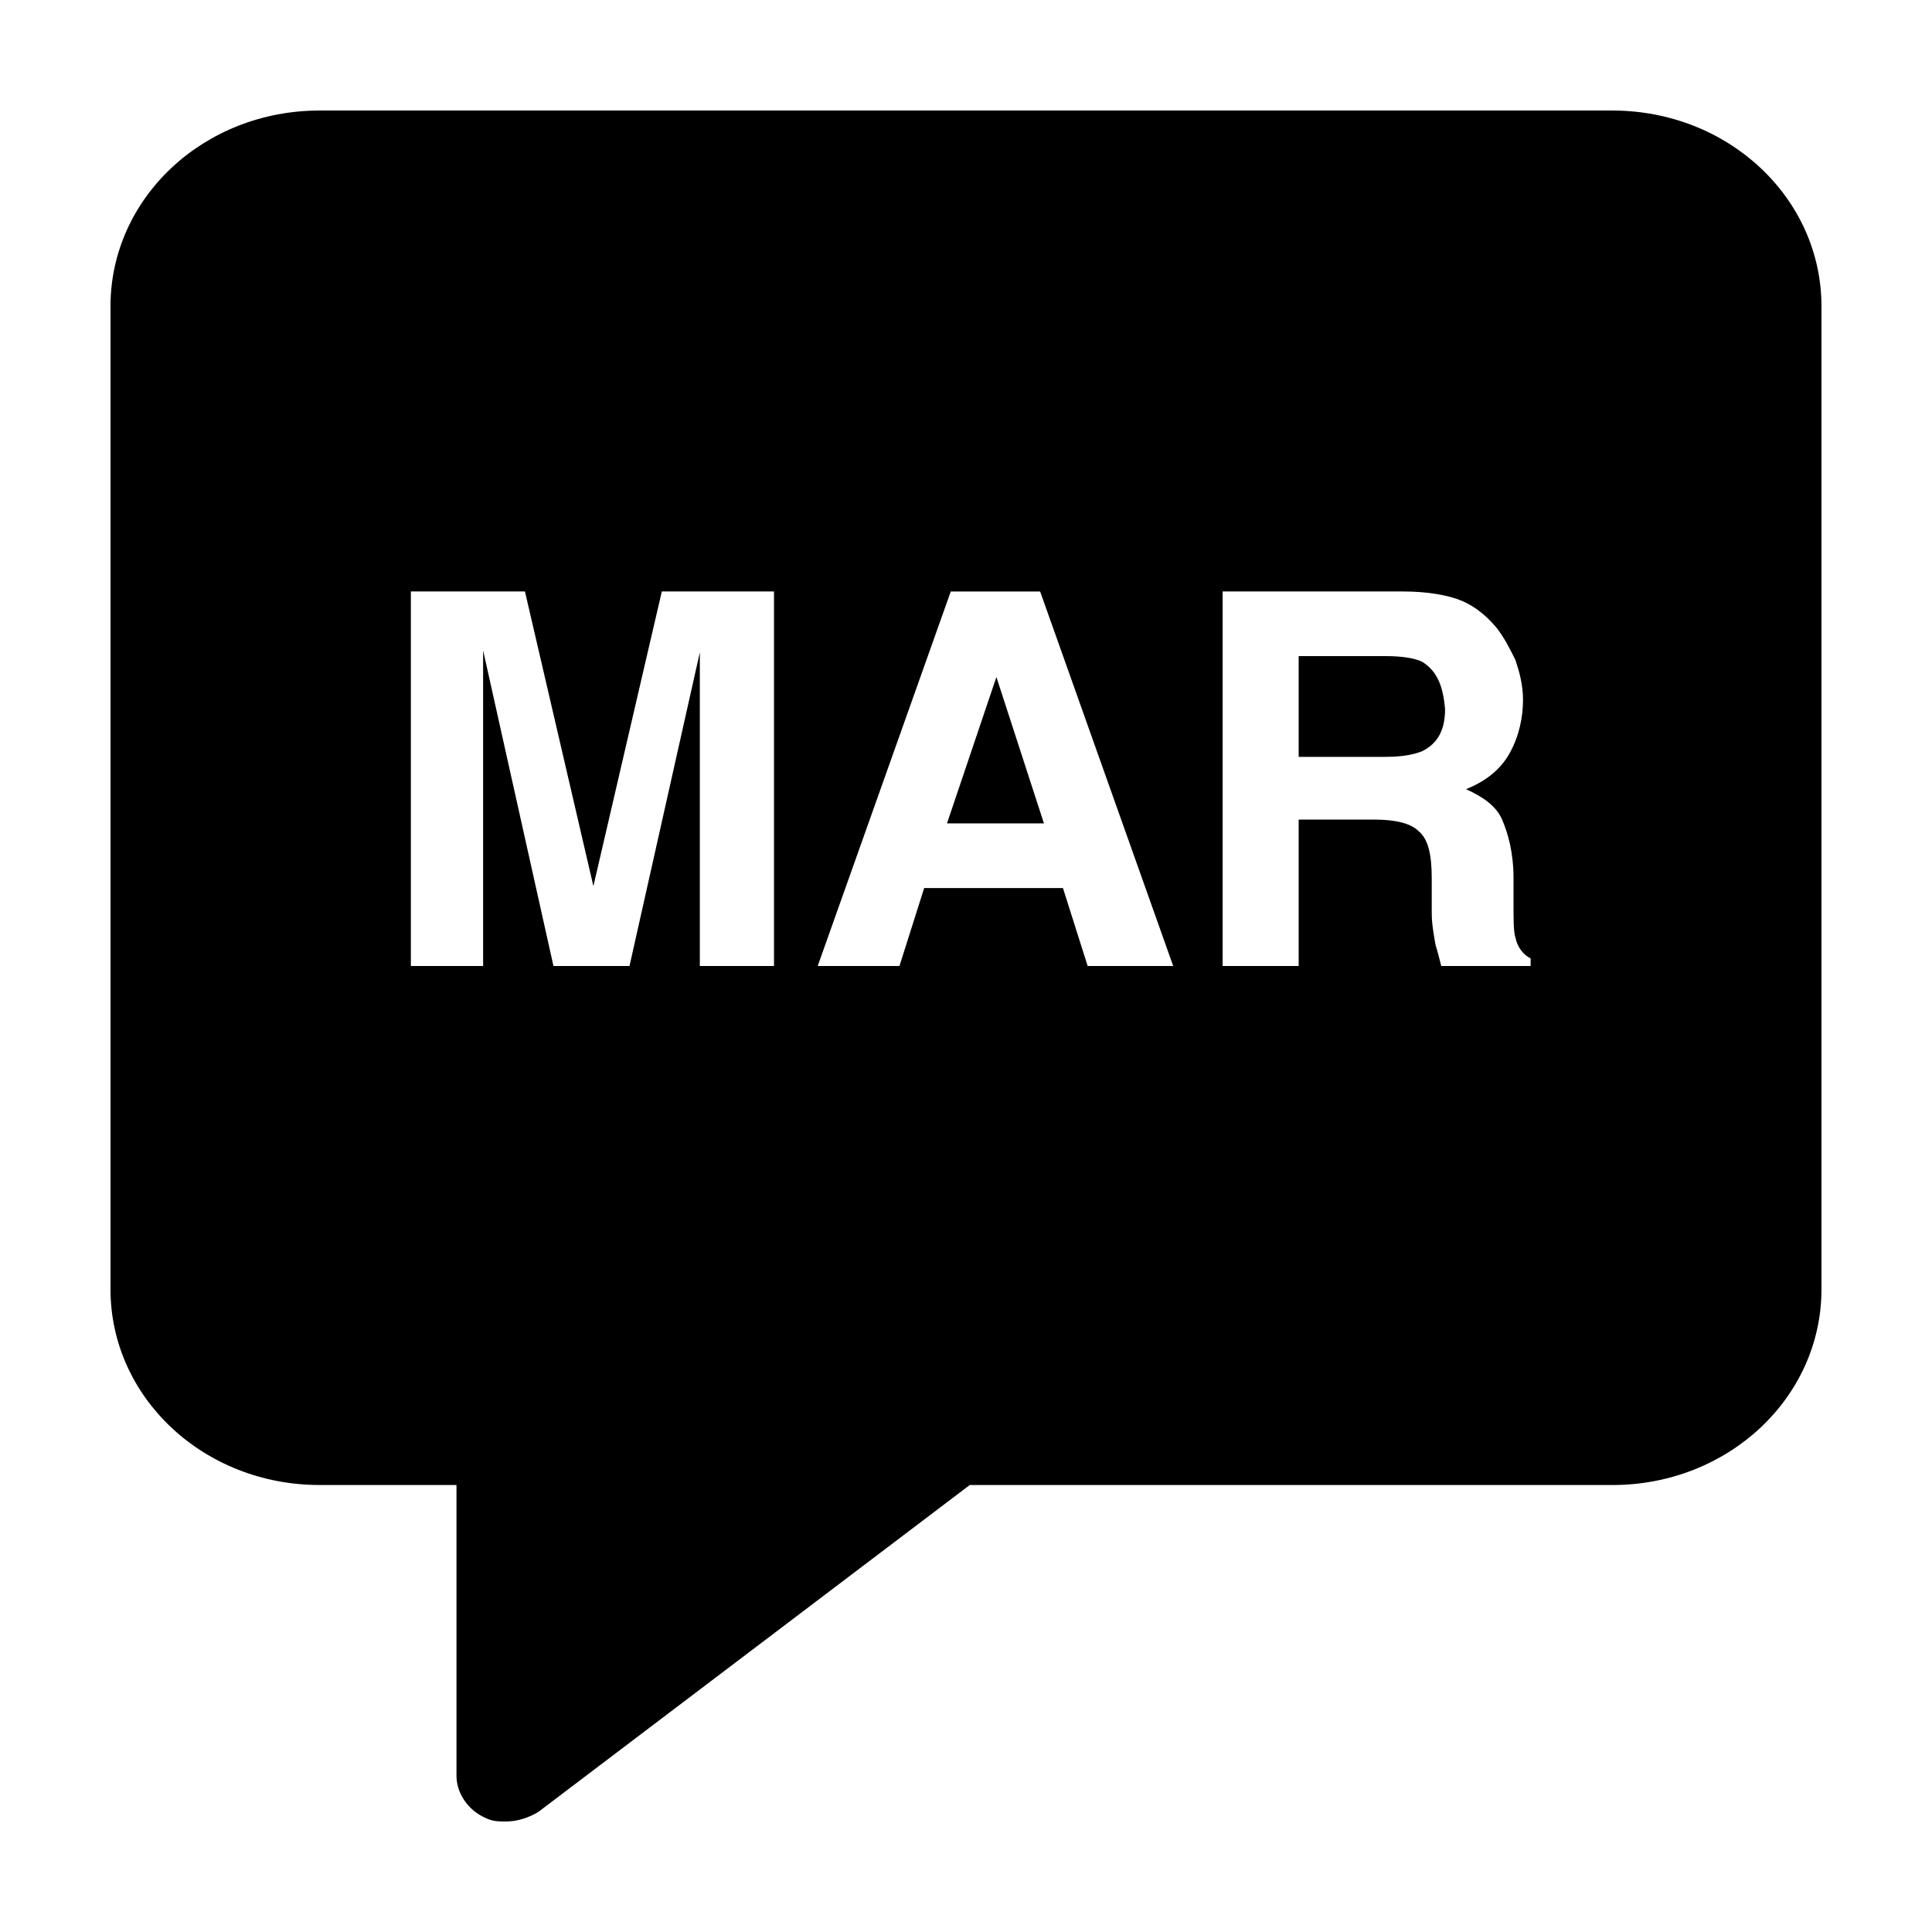 <?xml version="1.0" encoding="UTF-8"?>
<!-- Uploaded to: ICON Repo, www.iconrepo.com, Generator: ICON Repo Mixer Tools -->
<svg fill="#000000" width="800px" height="800px" version="1.1" viewBox="144 144 512 512" xmlns="http://www.w3.org/2000/svg">
 <g>
  <path d="m520.91 319.39c-2.016-1.008-5.543-1.512-9.574-1.512h-23.176v26.699h22.672c4.535 0 7.559-0.504 10.078-1.512 4.031-2.016 6.047-5.543 6.047-11.082-0.508-6.047-2.019-10.078-6.047-12.594z"/>
  <path d="m571.29 173.29h-342.59c-30.73 0-55.418 23.176-55.418 51.891v260.47c0 28.719 24.688 51.891 55.418 51.891h36.273v77.082c0 4.535 3.023 9.07 7.559 11.082 2.016 1.008 3.527 1.008 5.543 1.008 3.023 0 6.047-1.008 8.566-2.519l114.36-86.656 170.29 0.008c30.73 0 55.418-23.176 55.418-51.891v-260.47c0-28.715-24.684-51.891-55.418-51.891zm-222.68 226.71h-19.145v-67.008-8.062-8.062l-18.641 83.133h-20.152l-18.641-83.633v8.062 8.062 67.508h-19.145v-99.254h30.23l18.137 78.09 18.137-78.09h29.727l-0.004 99.254zm83.633 0-6.551-20.656h-36.777l-6.551 20.656h-21.664l35.266-99.25h23.68l35.266 99.25zm116.88 0h-23.176c-0.504-2.016-1.008-4.031-1.512-5.543-0.504-3.023-1.008-5.543-1.008-8.566v-9.07c0-6.551-1.008-10.578-3.527-12.594-2.016-2.016-6.047-3.023-11.586-3.023h-20.152v38.797h-20.152v-99.254h47.863c6.551 0 12.09 1.008 15.617 2.519 3.527 1.512 6.551 4.031 9.07 7.055 2.016 2.519 3.527 5.543 5.039 8.566 1.008 3.023 2.016 6.551 2.016 10.578 0 4.535-1.008 9.574-3.527 14.105-2.519 4.535-6.551 7.559-11.586 9.574 4.535 2.016 8.062 4.535 9.574 8.062 1.512 3.527 3.023 8.566 3.023 15.617v6.551c0 4.535 0 7.559 0.504 9.07 0.504 2.519 2.016 4.535 4.031 5.543l-0.008 2.012z"/>
  <path d="m394.96 362.21h25.695l-12.598-38.793z"/>
 </g>
</svg>